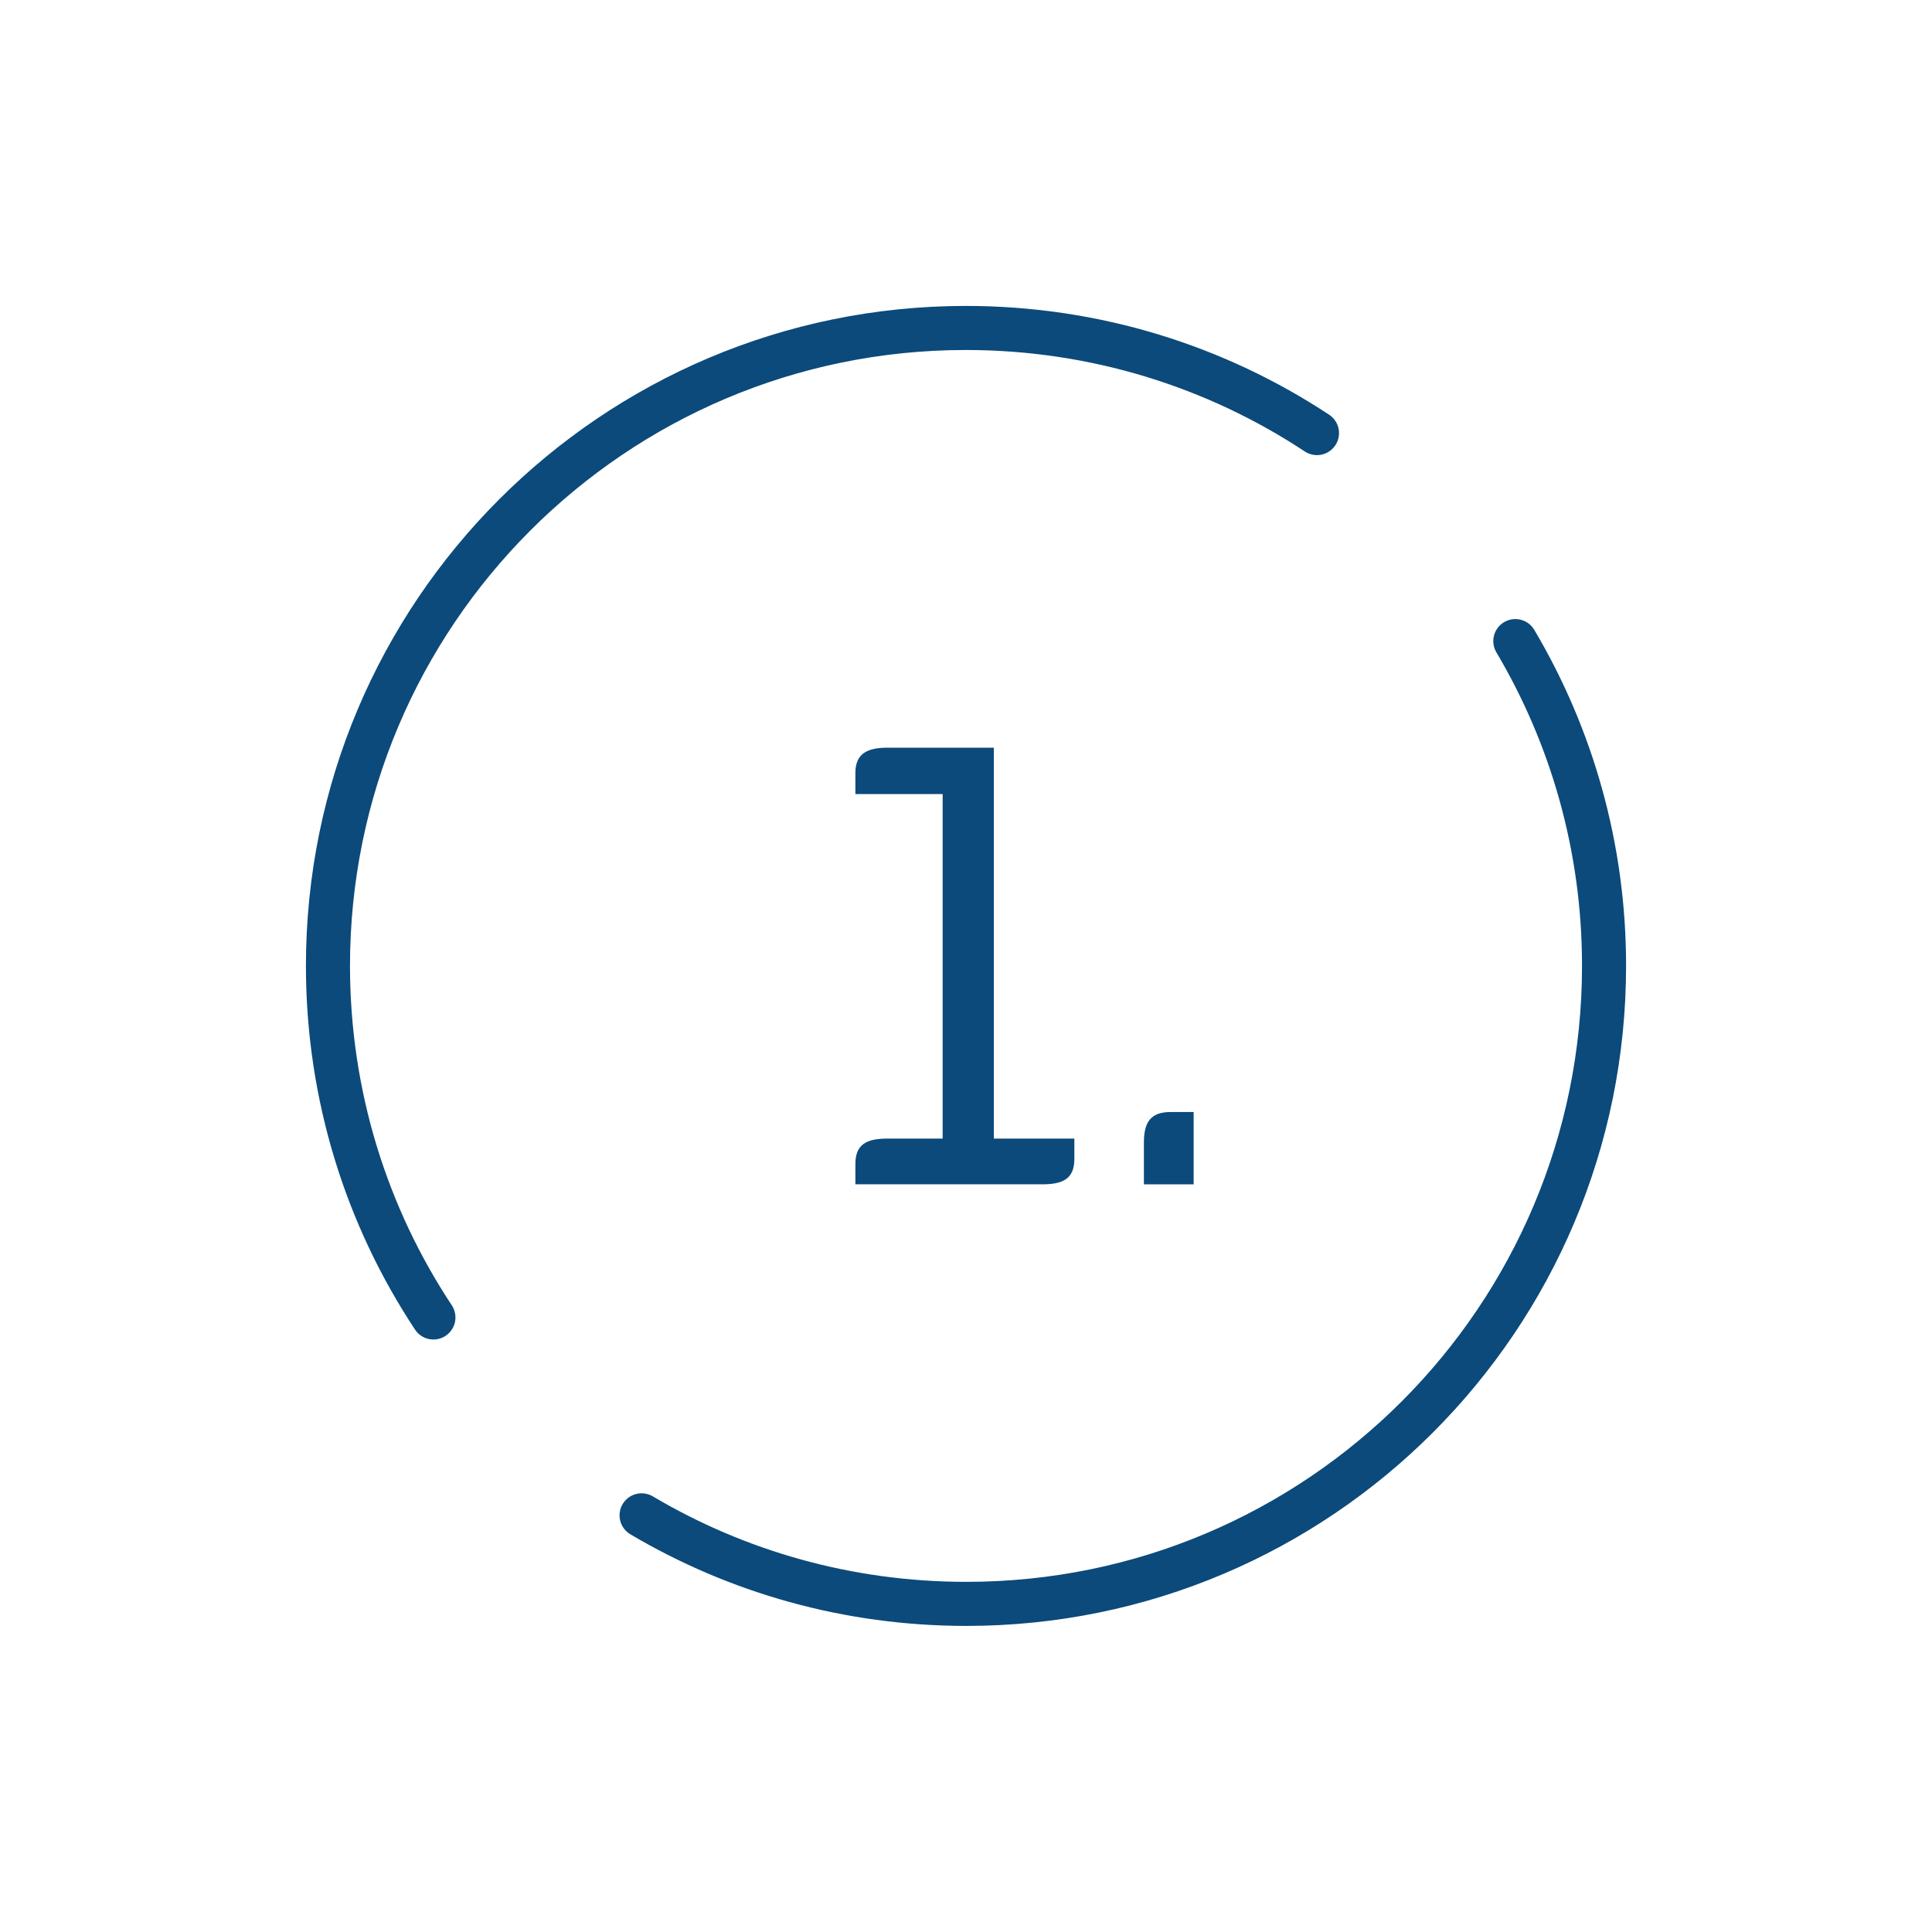 <?xml version="1.0" encoding="utf-8"?>
<!-- Generator: Adobe Illustrator 23.0.3, SVG Export Plug-In . SVG Version: 6.00 Build 0)  -->
<svg version="1.1" id="Layer_1" xmlns="http://www.w3.org/2000/svg" xmlns:xlink="http://www.w3.org/1999/xlink" x="0px" y="0px"
	 viewBox="0 0 120 120" style="enable-background:new 0 0 120 120;" xml:space="preserve">
<style type="text/css">
	.st0{fill:#7FC2EF;}
	.st1{fill:none;stroke:#0B4A7B;stroke-width:2.737;stroke-linecap:round;stroke-miterlimit:10;}
	.st2{fill:#0B4A7B;}
</style>
<g>
	<path class="st1" d="M26.92,81.83c-4.14-6.26-6.54-13.75-6.55-21.81C20.36,38.13,38.1,20.38,59.98,20.37
		c8.06,0,15.56,2.4,21.82,6.53"/>
	<path class="st1" d="M94.12,39.82c3.5,5.91,5.51,12.8,5.51,20.16c0.01,21.89-17.73,39.64-39.61,39.64c-7.36,0-14.26-2-20.17-5.5"/>
</g>
<g>
	<path class="st2" d="M61.73,46.44v24.28h5v1.27c0,1.23-0.72,1.57-1.99,1.57H53.13v-1.27c0-1.23,0.72-1.57,1.99-1.57h3.43v-21.4
		h-5.42v-1.31c0-1.19,0.72-1.57,1.99-1.57H61.73z"/>
	<path class="st2" d="M74.14,73.56h-3.09v-2.58c0-1.23,0.38-1.91,1.65-1.91h1.44V73.56z"/>
</g>
</svg>
